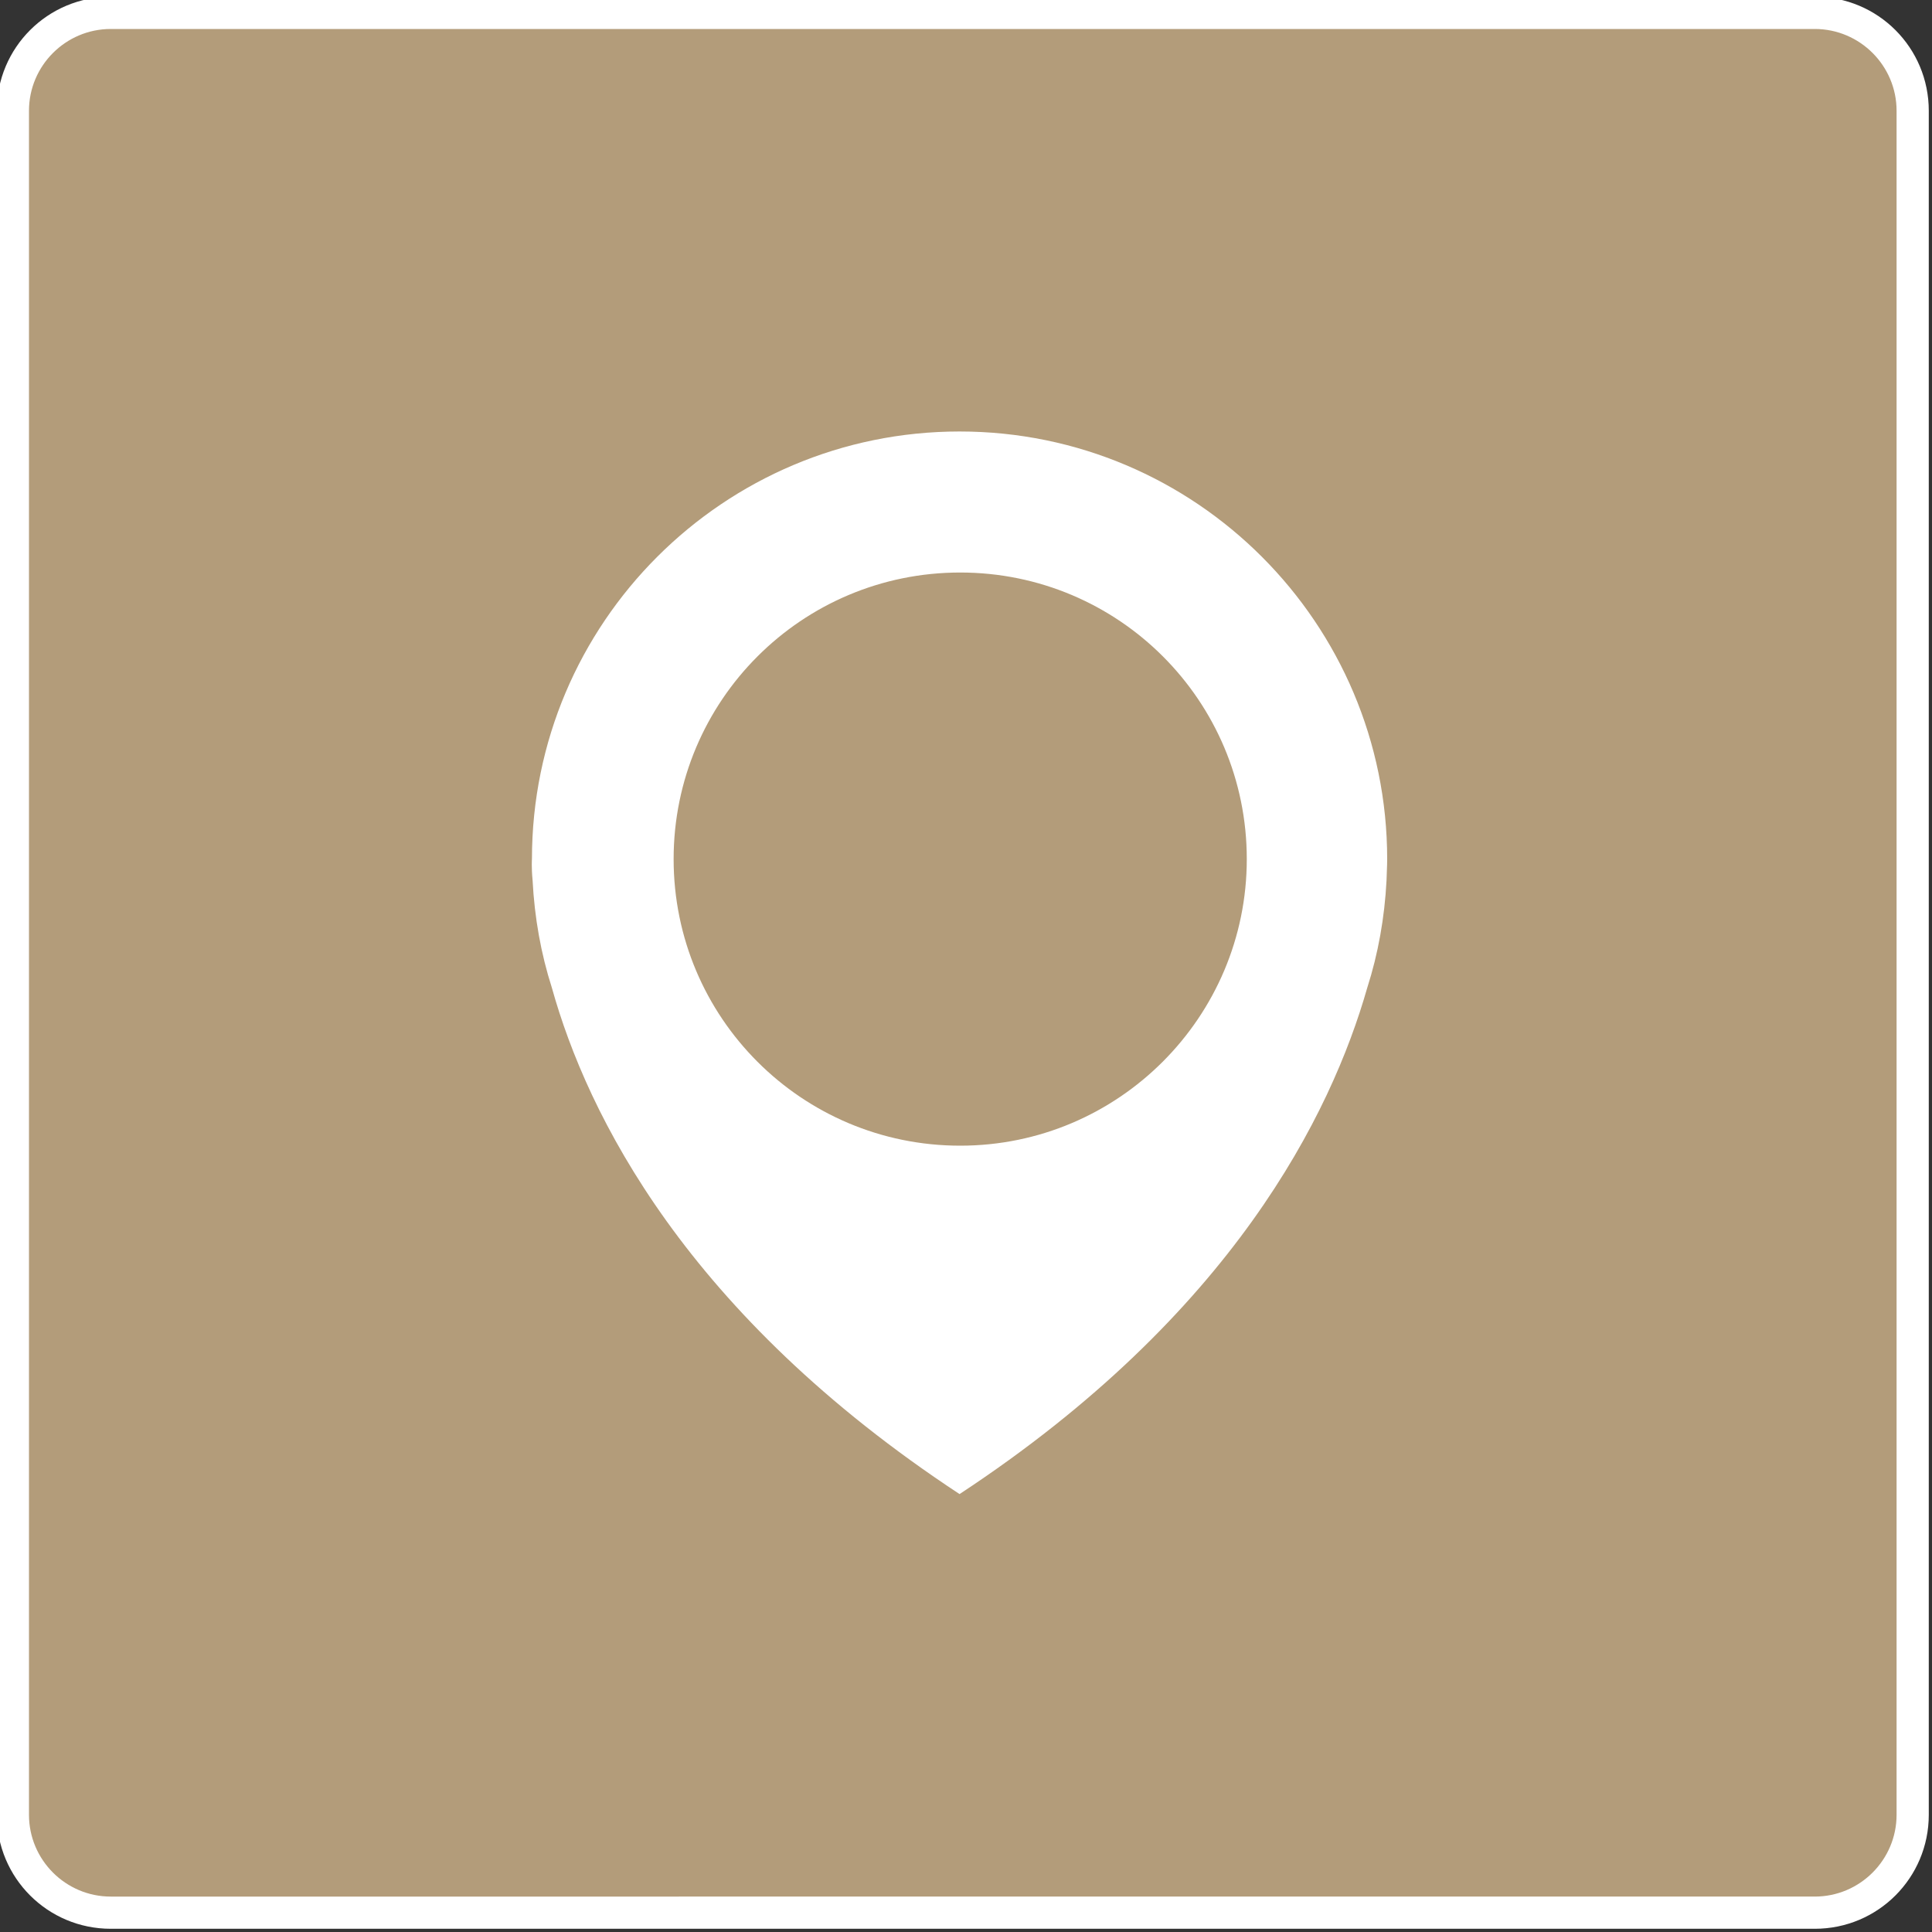 <?xml version="1.0" encoding="utf-8"?>
<!-- Generator: Adobe Illustrator 25.2.1, SVG Export Plug-In . SVG Version: 6.00 Build 0)  -->
<svg version="1.1" id="Layer_1" xmlns="http://www.w3.org/2000/svg" xmlns:xlink="http://www.w3.org/1999/xlink" x="0px" y="0px"
	 viewBox="0 0 300 300" style="enable-background:new 0 0 300 300;" xml:space="preserve">
<rect x="0" y="0" width="300" height="300" fill="#333333" stroke="none"/>
<style type="text/css">
	.st0{fill:#B39C7A;}
	.st1{fill:#FFFFFF;}
</style>
<path class="st0" d="M17.2,297C8.8,297,2,290.2,2,281.8V17.2C2,8.8,8.8,2,17.2,2h264.6c8.4,0,15.2,6.8,15.2,15.2v264.6
	c0,8.4-6.8,15.2-15.2,15.2H17.2z"/>
<path class="st1" d="M281.8,4.5c7,0,12.7,5.7,12.7,12.7v264.6c0,7-5.7,12.7-12.7,12.7H17.2c-7,0-12.7-5.7-12.7-12.7V17.2
	c0-7,5.7-12.7,12.7-12.7L281.8,4.5z M281.8-0.5H17.2C7.4-0.5-0.5,7.4-0.5,17.2v264.6c0,9.8,7.9,17.7,17.7,17.7h264.6
	c9.8,0,17.7-7.9,17.7-17.7V17.2C299.5,7.4,291.6-0.5,281.8-0.5L281.8-0.5z"/>
<path class="st1" d="M215.4,133.4c0-36.6-29.7-66.4-66.4-66.4c-36.6,0-66.4,29.7-66.4,66.4c0,0-0.1,1.2,0.1,3.3
	c0.3,5.8,1.3,11.4,3,16.7c5.5,19.7,20.9,50.7,63.3,78.6c42.4-27.9,57.7-59,63.3-78.6c1.7-5.3,2.7-10.9,3-16.7
	C215.4,134.5,215.4,133.4,215.4,133.4z M149.1,177.9c-24.6,0-44.5-19.9-44.5-44.5c0-24.6,19.9-44.5,44.5-44.5
	c24.6,0,44.5,19.9,44.5,44.5C193.6,157.9,173.7,177.9,149.1,177.9z"/>
</svg>
